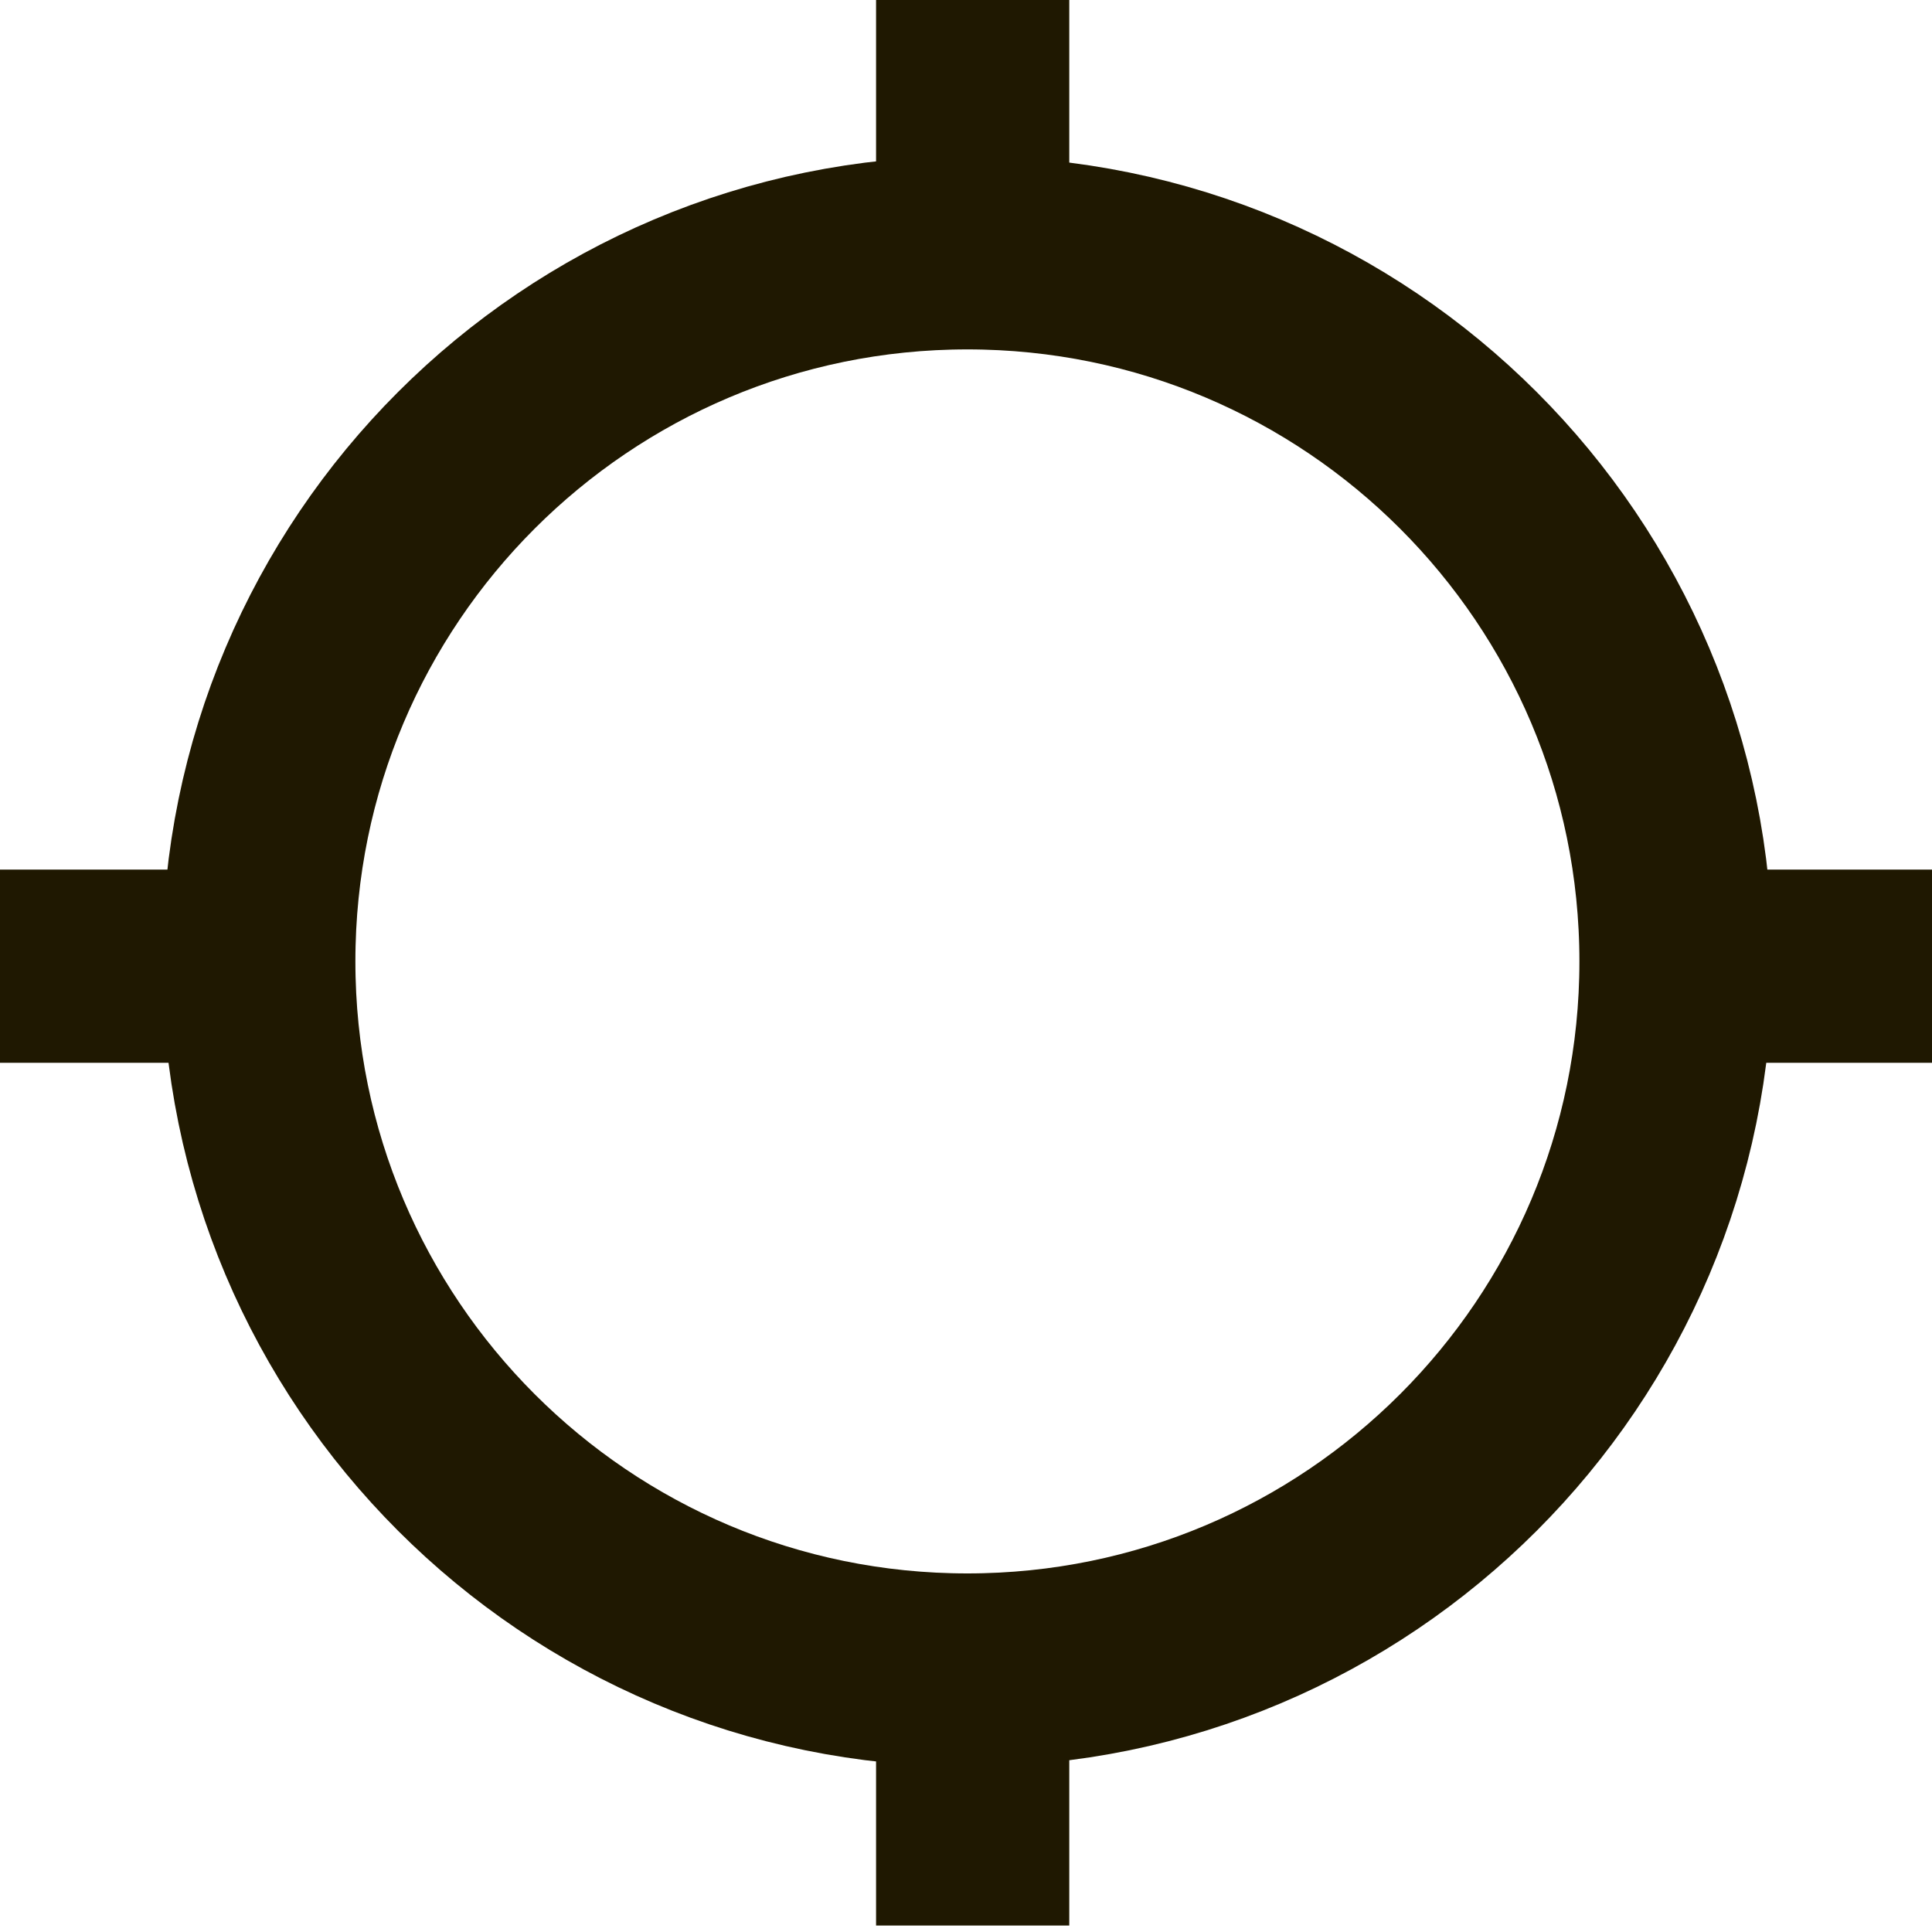 <svg width="20" height="20" viewBox="0 0 20 20" fill="none" xmlns="http://www.w3.org/2000/svg">
<path d="M10.014 2.617C14.065 2.617 17.349 5.901 17.35 9.952C17.35 14.003 14.065 17.288 10.014 17.288C5.963 17.288 2.679 14.003 2.679 9.952C2.679 5.901 5.963 2.617 10.014 2.617Z" stroke="#1F1801" stroke-width="2"/>
<path d="M10.069 0V2.839M20 10.002H17.163M10.069 19.933V16.887M0 10.002H3.114" stroke="#1F1801" stroke-width="2"/>
</svg>
